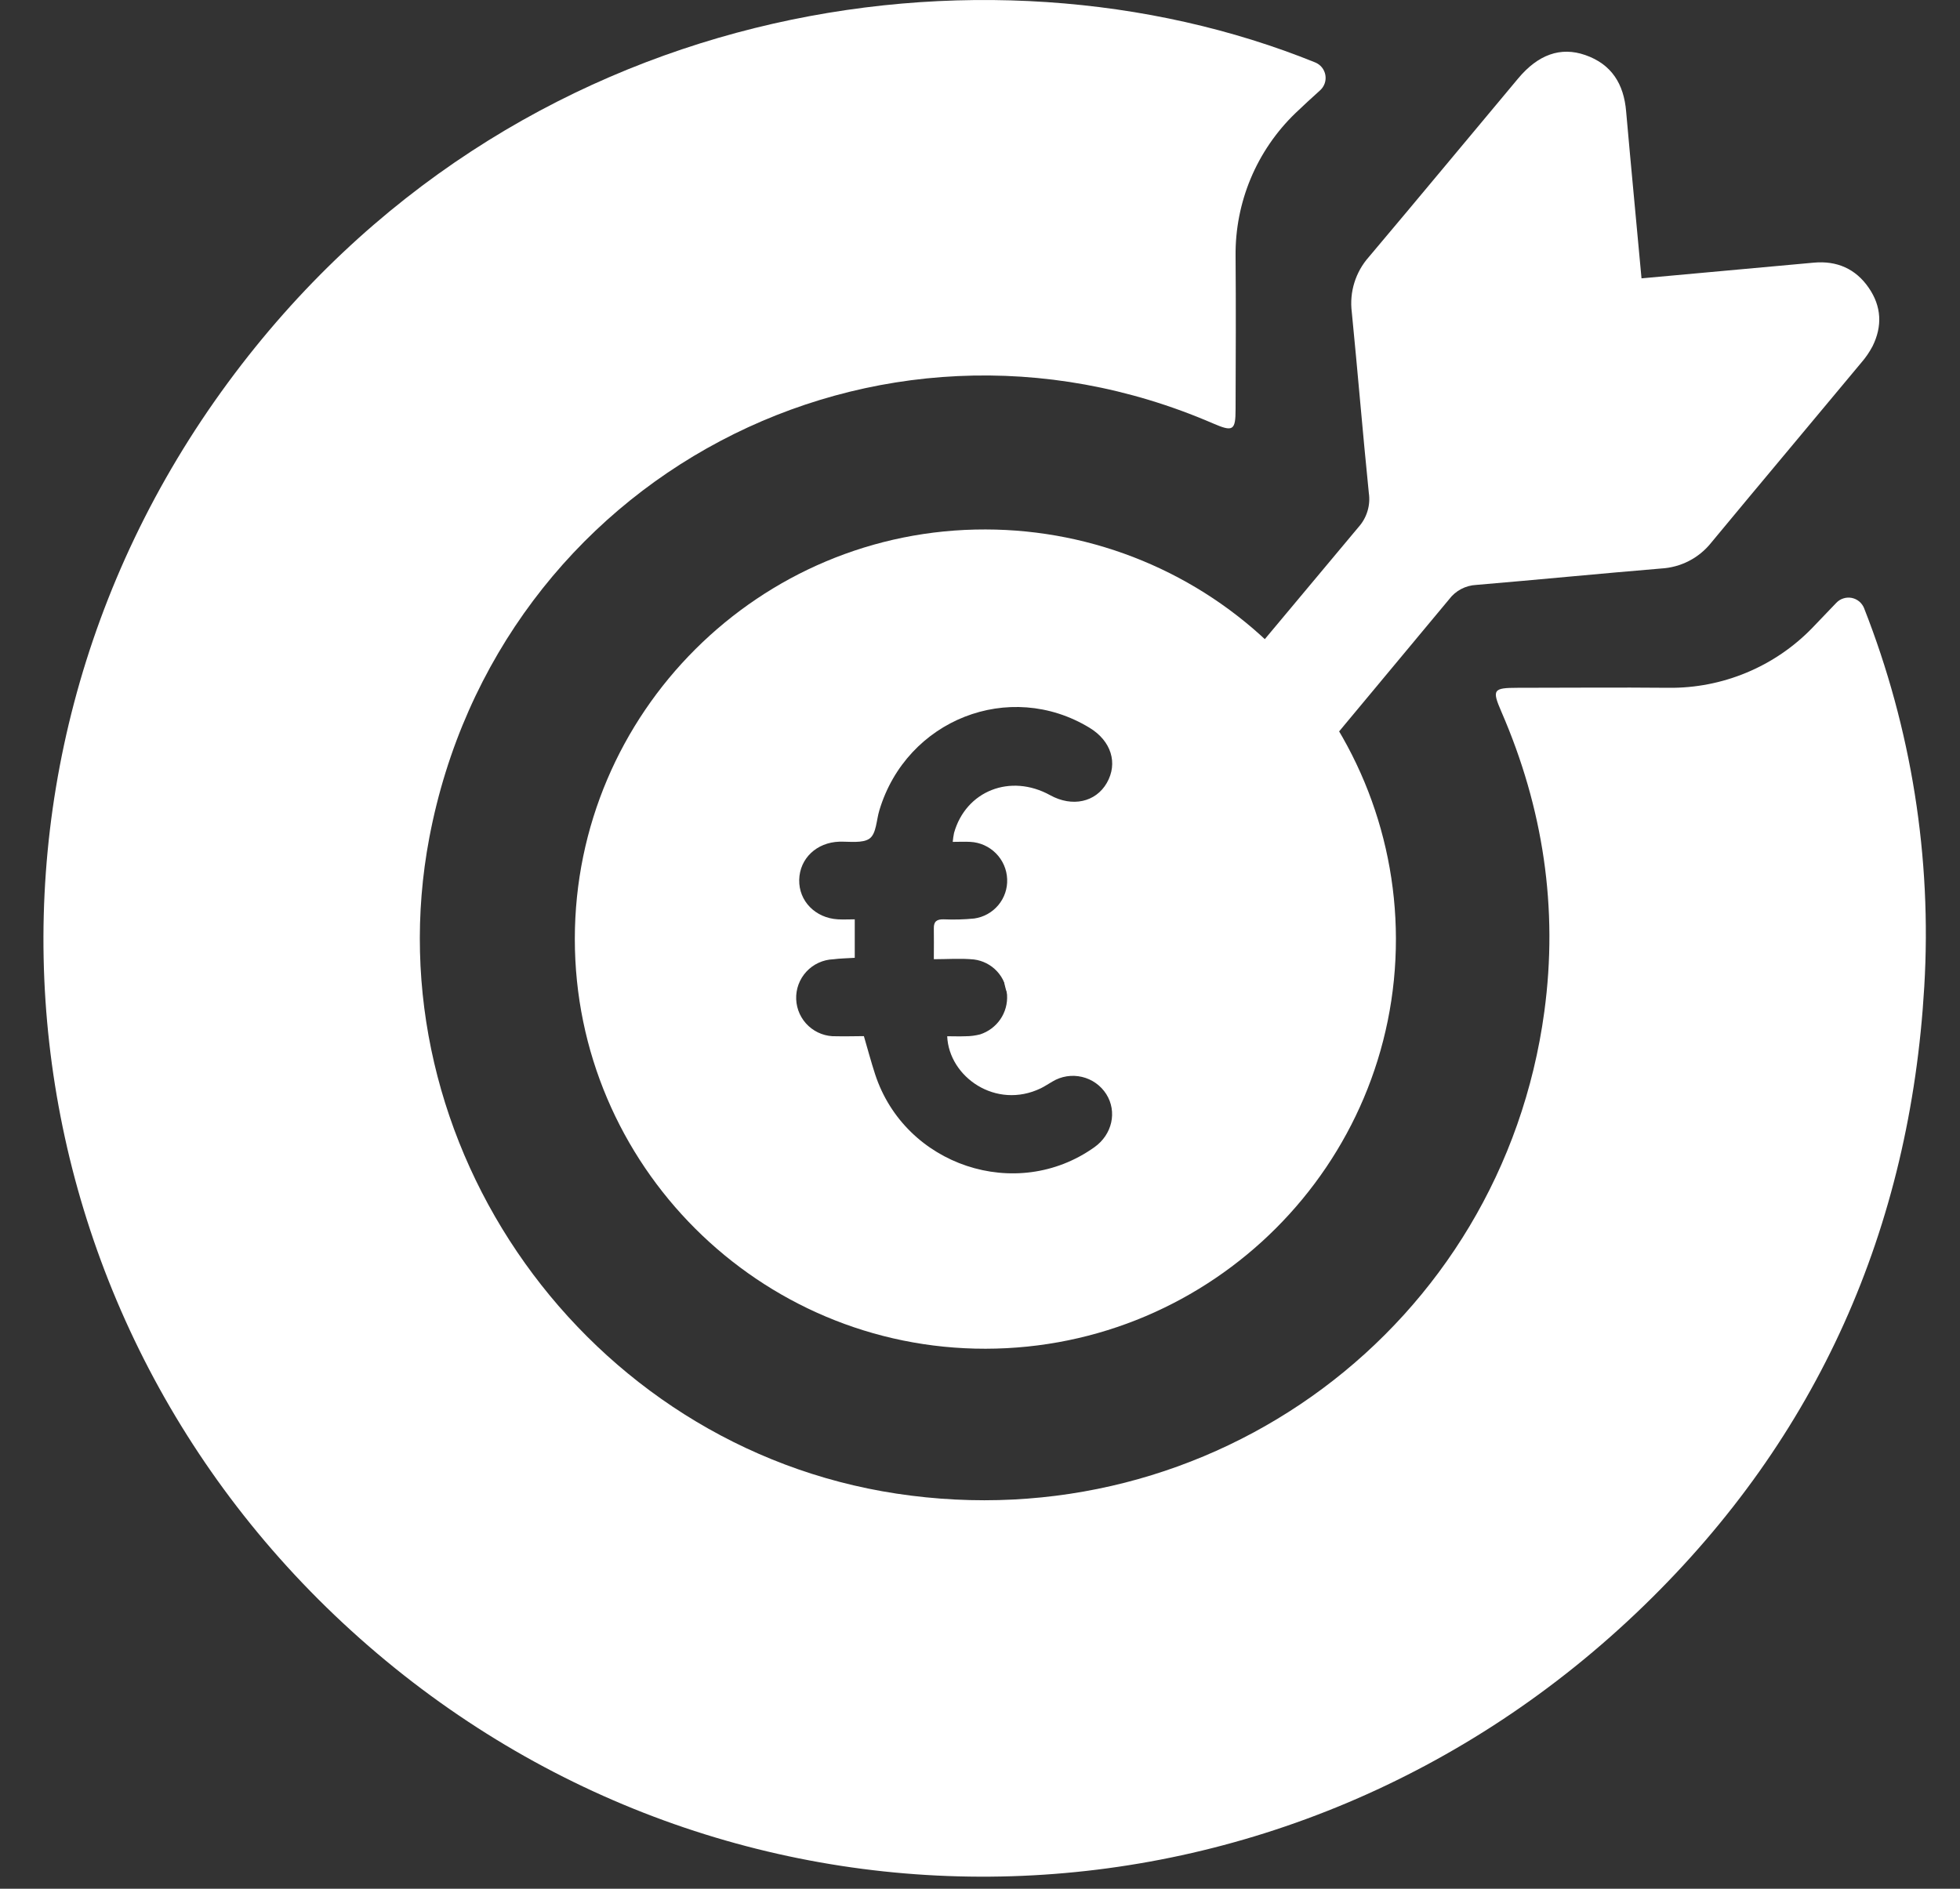 <svg width="83" height="80" viewBox="0 0 83 80" fill="none" xmlns="http://www.w3.org/2000/svg">
<rect x="0" y="0" width="83" height="80" fill="#333333" stroke="none"/>
<path d="M55.903 3.825C55.543 4.15 55.196 4.467 54.857 4.793C54.044 5.577 53.401 6.517 52.965 7.557C52.53 8.597 52.311 9.714 52.323 10.841C52.341 13.003 52.331 15.165 52.323 17.329C52.323 18.241 52.215 18.301 51.364 17.933C37.094 11.765 21.073 20.241 18.181 35.478C15.718 48.471 24.833 61.273 37.966 63.265C51.317 65.29 63.592 56.17 65.397 42.854C65.992 38.464 65.347 34.225 63.584 30.158C63.175 29.215 63.223 29.134 64.261 29.133C66.39 29.133 68.522 29.112 70.653 29.133C71.788 29.146 72.913 28.927 73.96 28.491C75.008 28.055 75.955 27.411 76.744 26.597C77.077 26.254 77.406 25.909 77.761 25.535C77.843 25.448 77.946 25.383 78.06 25.347C78.174 25.31 78.295 25.303 78.413 25.325C78.53 25.348 78.64 25.4 78.732 25.476C78.824 25.553 78.895 25.651 78.939 25.762C80.943 30.858 81.813 36.327 81.487 41.792C80.888 52.022 76.983 60.864 69.622 68.004C54.52 82.671 31.31 83.344 15.606 69.721C-0.097 56.098 -2.76 33.063 9.655 16.204C21.676 -0.118 41.775 -2.996 55.693 2.644C55.804 2.689 55.902 2.761 55.978 2.854C56.053 2.948 56.104 3.058 56.125 3.177C56.146 3.295 56.137 3.416 56.098 3.529C56.059 3.643 55.992 3.745 55.903 3.825Z" fill="white"/>
<path d="M69.513 11.79C72.008 11.563 74.409 11.344 76.809 11.125C77.784 11.036 78.582 11.383 79.136 12.191C79.677 12.975 79.718 13.818 79.296 14.667C79.164 14.916 79.005 15.149 78.82 15.361C76.707 17.904 74.574 20.439 72.463 22.988C72.208 23.309 71.887 23.572 71.523 23.76C71.158 23.948 70.757 24.057 70.347 24.08C67.736 24.297 65.128 24.555 62.516 24.775C62.291 24.786 62.071 24.846 61.871 24.952C61.672 25.058 61.498 25.206 61.363 25.387C56.607 31.108 51.844 36.824 47.074 42.534C46.38 43.368 45.566 43.841 44.456 43.61C44.065 43.53 43.7 43.356 43.391 43.103C43.083 42.851 42.84 42.526 42.686 42.159C42.532 41.792 42.469 41.393 42.505 40.996C42.54 40.599 42.672 40.217 42.889 39.883C43.051 39.652 43.227 39.431 43.415 39.221C48.115 33.586 52.819 27.955 57.527 22.328C57.703 22.133 57.833 21.902 57.909 21.65C57.985 21.399 58.004 21.134 57.965 20.875C57.706 18.325 57.497 15.77 57.244 13.22C57.191 12.801 57.228 12.376 57.353 11.973C57.478 11.57 57.688 11.198 57.968 10.883C60.084 8.374 62.18 5.843 64.287 3.325C65.133 2.312 66.085 1.968 67.129 2.331C68.25 2.72 68.766 3.562 68.862 4.722C69.066 7.042 69.291 9.361 69.513 11.79Z" fill="white"/>
<path d="M41.738 57.128C32.154 57.142 24.34 49.344 24.342 39.769C24.345 30.193 32.157 22.401 41.738 22.426C46.343 22.433 50.757 24.259 54.014 27.507C57.27 30.753 59.104 35.156 59.113 39.749C59.13 49.323 51.341 57.115 41.738 57.128ZM36.583 43.887C36.746 44.444 36.887 44.976 37.057 45.498C38.323 49.377 43.046 50.947 46.346 48.591C47.101 48.055 47.315 47.086 46.849 46.346C46.615 45.977 46.245 45.714 45.818 45.614C45.392 45.514 44.944 45.584 44.569 45.81C44.404 45.904 44.245 46.013 44.076 46.096C42.171 47.014 40.184 45.614 40.111 43.892C40.371 43.892 40.63 43.903 40.888 43.892C41.096 43.892 41.302 43.865 41.503 43.814C41.852 43.701 42.154 43.476 42.361 43.175C42.568 42.873 42.668 42.511 42.646 42.145C42.626 41.77 42.475 41.414 42.218 41.138C41.961 40.863 41.615 40.687 41.242 40.64C40.686 40.585 40.119 40.629 39.545 40.629C39.545 40.112 39.553 39.717 39.545 39.322C39.538 39.029 39.671 38.935 39.958 38.94C40.391 38.959 40.824 38.948 41.255 38.905C41.654 38.849 42.018 38.647 42.276 38.338C42.533 38.03 42.667 37.637 42.65 37.235C42.634 36.825 42.464 36.436 42.175 36.145C41.886 35.853 41.498 35.679 41.087 35.659C40.853 35.646 40.618 35.659 40.345 35.659C40.357 35.532 40.375 35.407 40.4 35.283C40.903 33.494 42.789 32.754 44.469 33.681C45.403 34.198 46.398 33.982 46.87 33.163C47.351 32.324 47.057 31.383 46.137 30.825C42.748 28.767 38.39 30.48 37.238 34.323C37.112 34.736 37.112 35.304 36.827 35.516C36.541 35.728 35.979 35.641 35.539 35.651C34.582 35.684 33.866 36.359 33.844 37.264C33.823 38.17 34.533 38.885 35.479 38.94C35.714 38.953 35.952 38.94 36.196 38.94V40.57C35.87 40.591 35.577 40.594 35.288 40.632C35.073 40.64 34.862 40.69 34.667 40.78C34.472 40.869 34.296 40.996 34.15 41.154C33.856 41.471 33.699 41.892 33.716 42.325C33.733 42.757 33.921 43.165 34.239 43.459C34.558 43.753 34.98 43.909 35.413 43.892C35.806 43.903 36.187 43.887 36.583 43.887Z" fill="white"/>
</svg>
